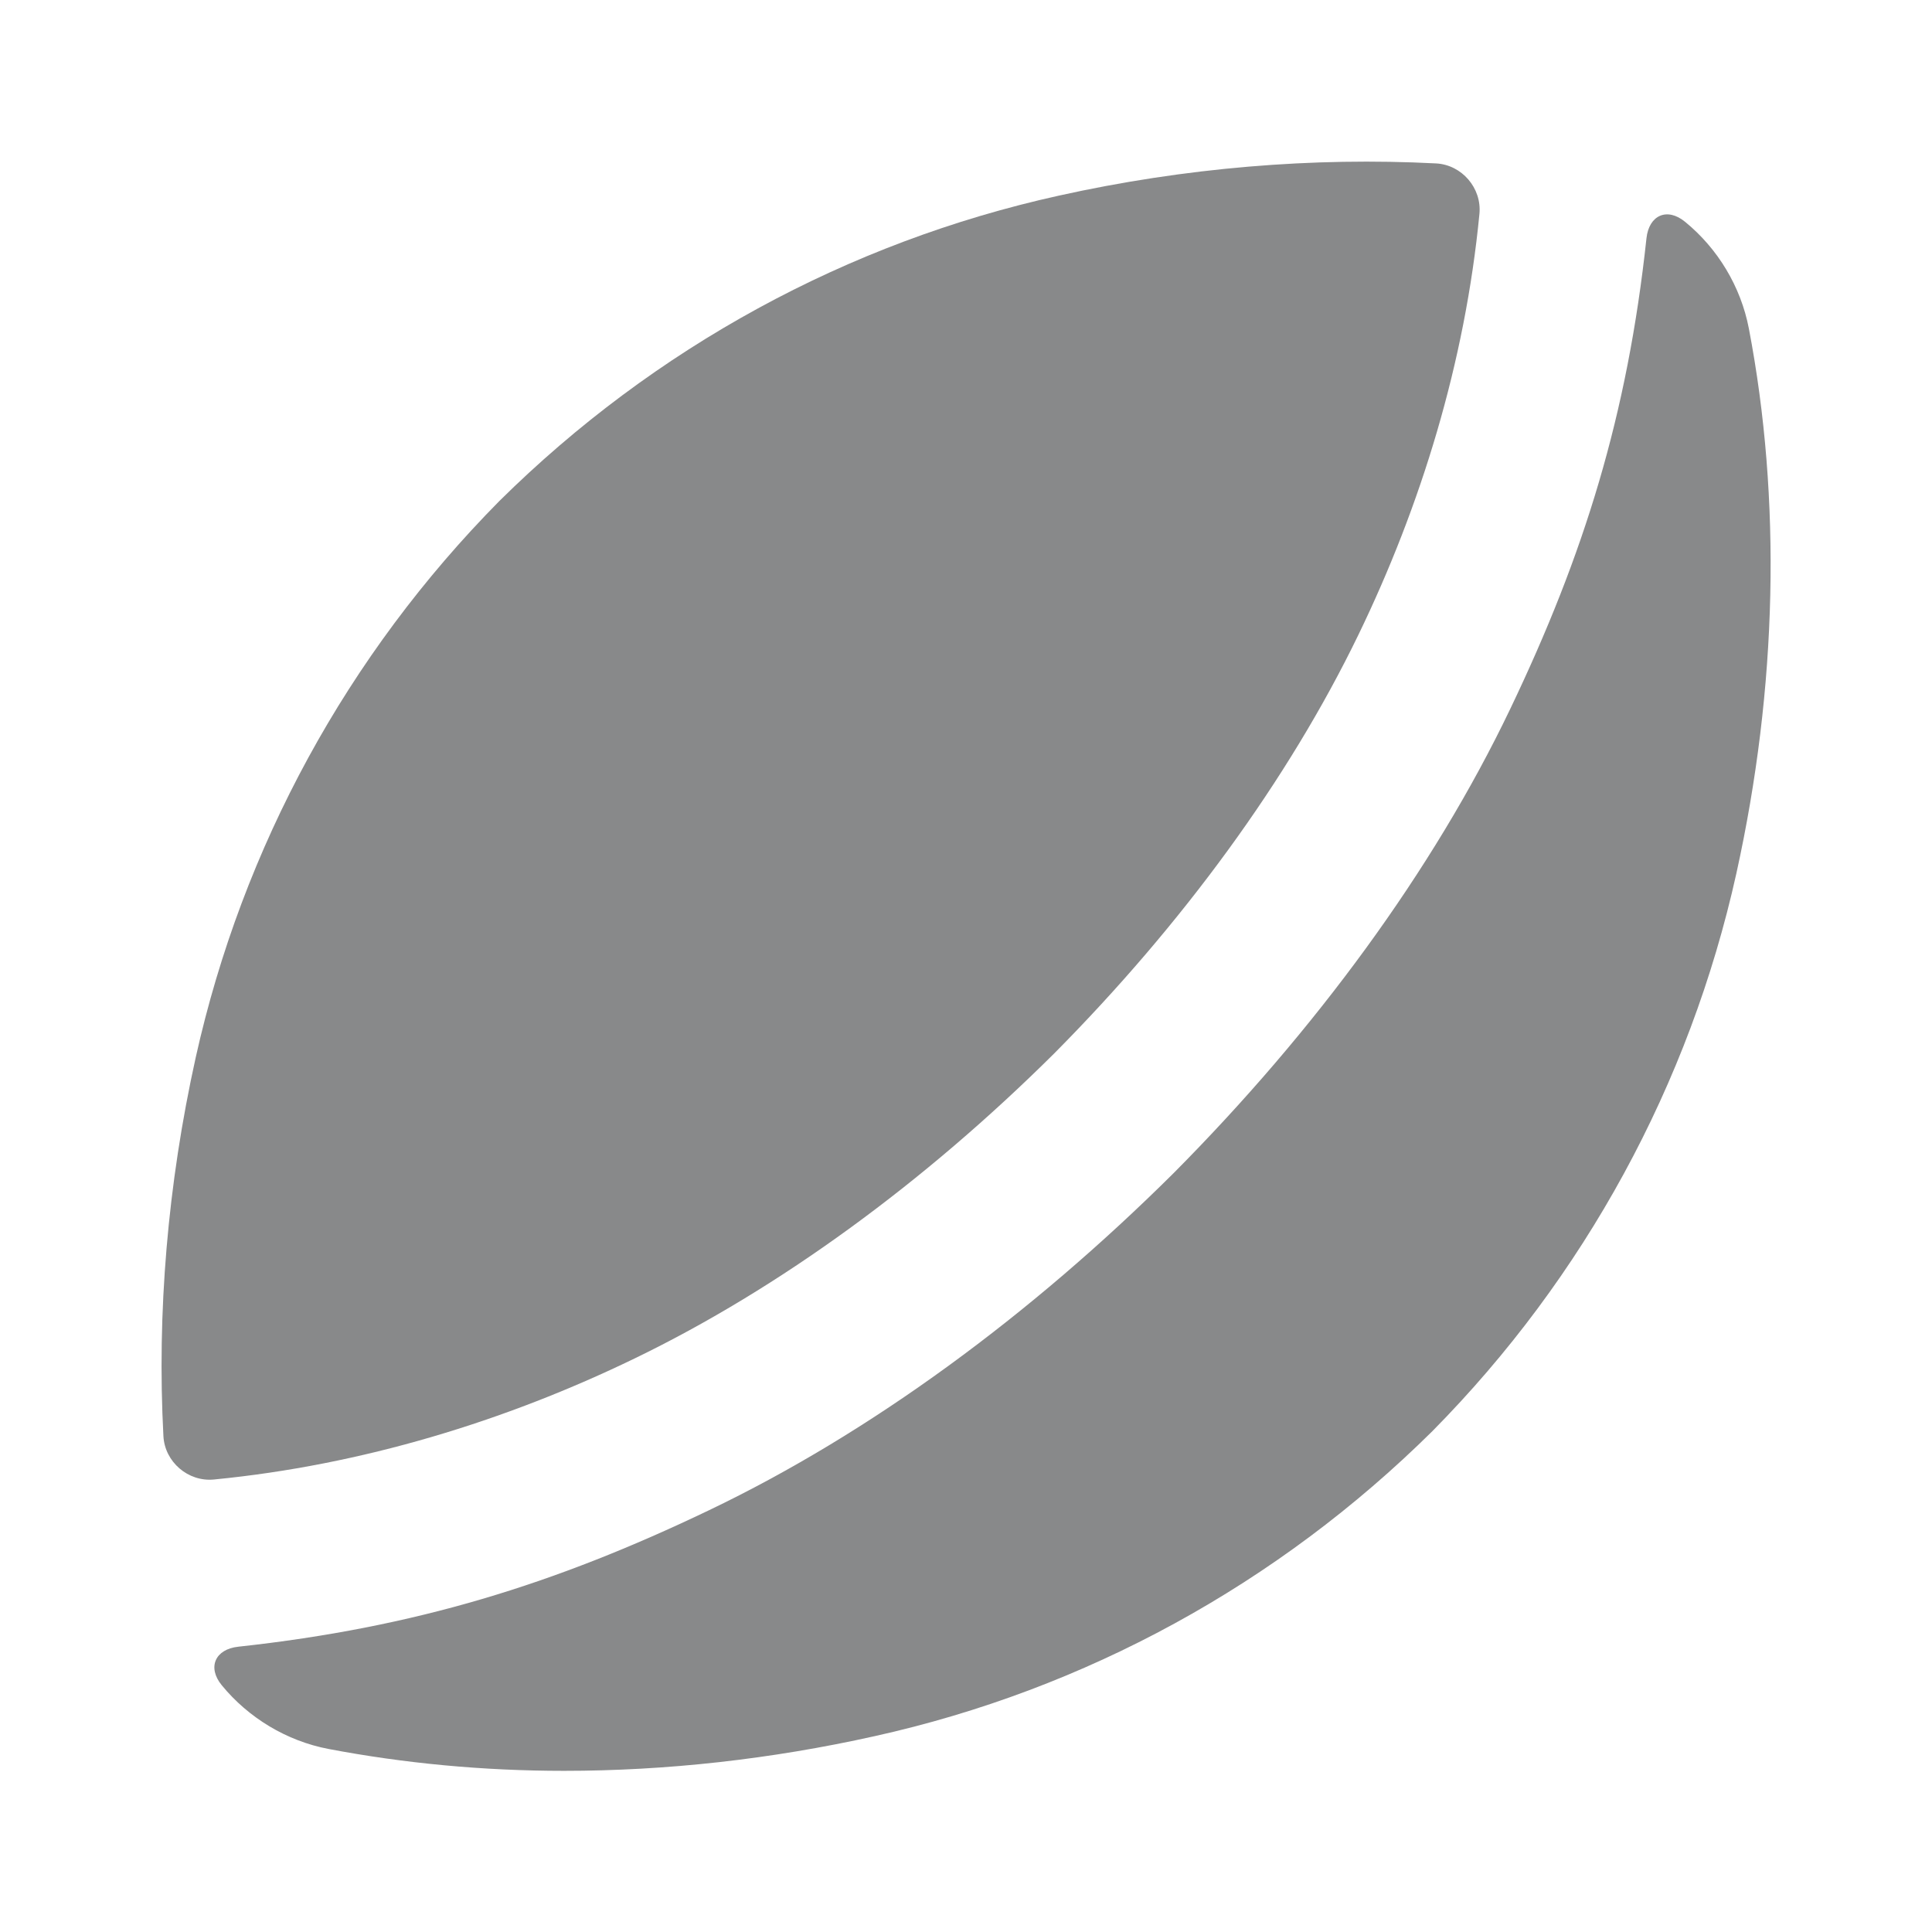 <svg width="24" height="24" viewBox="0 0 24 24" fill="none" xmlns="http://www.w3.org/2000/svg">
<g clip-path="url(#clip0_7101_4746)">
<mask id="mask0_7101_4746" style="mask-type:luminance" maskUnits="userSpaceOnUse" x="0" y="0" width="24" height="24">
<path d="M24 0H0V24H24V0Z" fill="white"/>
</mask>
<g mask="url(#mask0_7101_4746)">
<path d="M7.884 16.875C9.686 16.003 11.484 14.687 13.093 13.089C14.685 11.485 16.002 9.688 16.875 7.885C17.652 6.281 18.2 4.499 18.378 2.657C18.409 2.337 18.16 2.047 17.839 2.03C16.314 1.951 14.721 2.082 13.15 2.431C10.528 3.011 8.129 4.32 6.204 6.223C4.317 8.132 3.014 10.521 2.432 13.133C2.081 14.717 1.949 16.311 2.03 17.84C2.047 18.161 2.337 18.41 2.657 18.379C4.498 18.2 6.283 17.651 7.884 16.875Z" fill="#88898A"/>
<path d="M21.725 4.081C21.625 3.56 21.338 3.086 20.932 2.755C20.709 2.572 20.484 2.673 20.453 2.96C20.217 5.156 19.679 6.888 18.761 8.806C17.798 10.818 16.335 12.805 14.578 14.574C12.803 16.337 10.817 17.799 8.805 18.762C6.889 19.68 5.158 20.217 2.96 20.456C2.673 20.487 2.572 20.712 2.755 20.935C3.087 21.34 3.561 21.627 4.08 21.726C5.02 21.905 6.002 21.998 7.007 21.998C8.274 21.998 9.575 21.855 10.866 21.567C13.477 20.988 15.871 19.681 17.794 17.778C19.683 15.866 20.989 13.469 21.57 10.849C22.081 8.536 22.13 6.197 21.725 4.081Z" fill="#88898A"/>
</g>
</g>
<defs>
<clipPath id="clip0_7101_4746">
<rect width="24" height="24" fill="white"/>
</clipPath>
</defs>
</svg>
